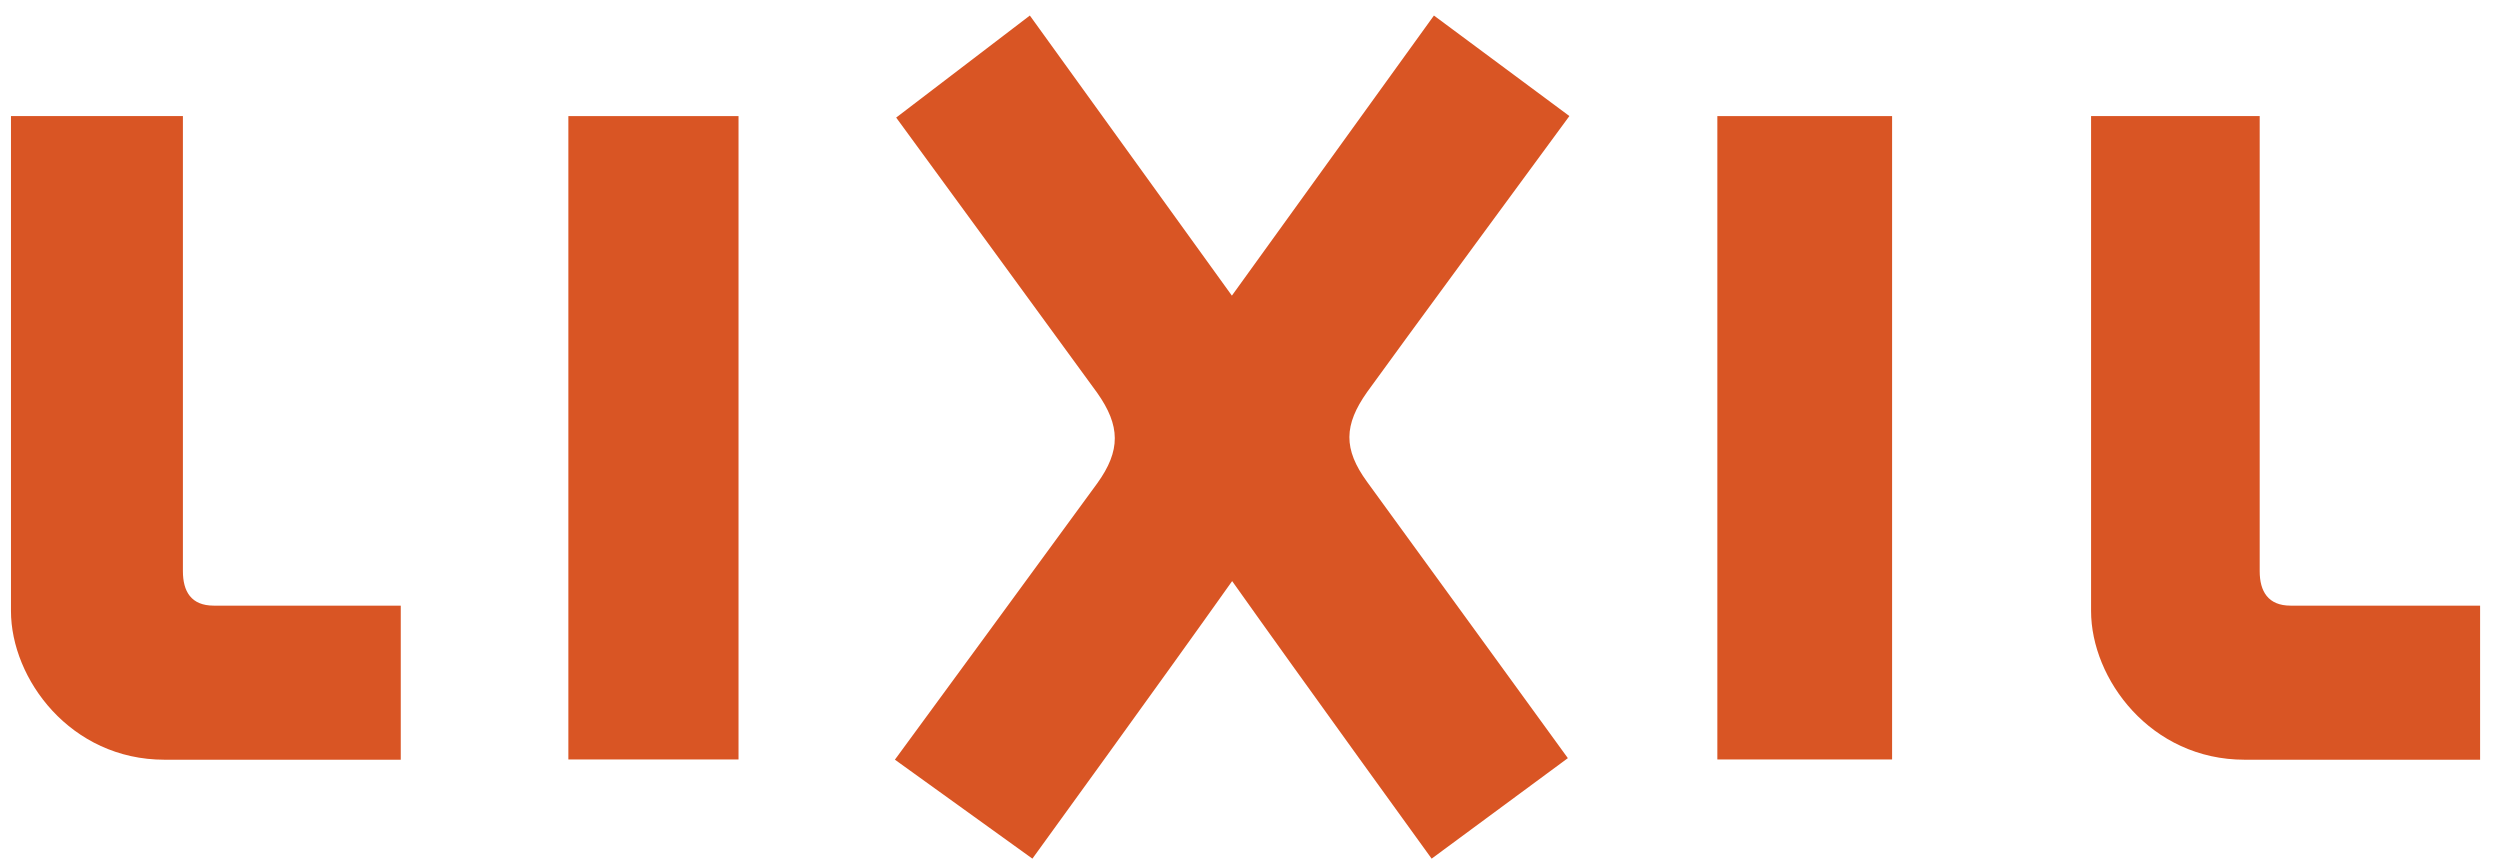 <svg width="98" height="34" viewBox="0 0 98 34" fill="none" xmlns="http://www.w3.org/2000/svg">
<path d="M81.97 4.551H88.58V22.391C88.58 23.181 88.91 23.741 89.79 23.741H97.22V29.781H87.99C84.3 29.781 81.97 26.611 81.97 23.951V4.551Z" fill="#D95524"/>
<path d="M74.17 4.551H67.32V29.771H74.17V4.551Z" fill="#D95524"/>
<path d="M0.44 4.551H7.17V22.391C7.17 23.181 7.49 23.741 8.38 23.741H15.71V29.781H6.45C2.76 29.781 0.43 26.611 0.43 23.951V4.551H0.44Z" fill="#D95524"/>
<path d="M28.95 4.551H22.28V29.771H28.95V4.551Z" fill="#D95524"/>
<path d="M53.59 15.369C54.41 14.219 61.52 4.549 61.52 4.549L56.21 0.609C56.21 0.609 50.48 8.559 48.29 11.589C46.1 8.559 40.37 0.609 40.37 0.609L35.13 4.609C35.13 4.609 42.18 14.249 43.01 15.399C43.92 16.689 43.94 17.659 43.01 18.949C41.87 20.519 35.08 29.779 35.08 29.779L40.47 33.659C40.47 33.659 45.52 26.699 48.3 22.779C51.08 26.699 56.12 33.659 56.12 33.659L61.46 29.719C61.46 29.719 54.73 20.449 53.59 18.889C52.65 17.599 52.68 16.659 53.59 15.369Z" fill="#D95524"/>
</svg>
